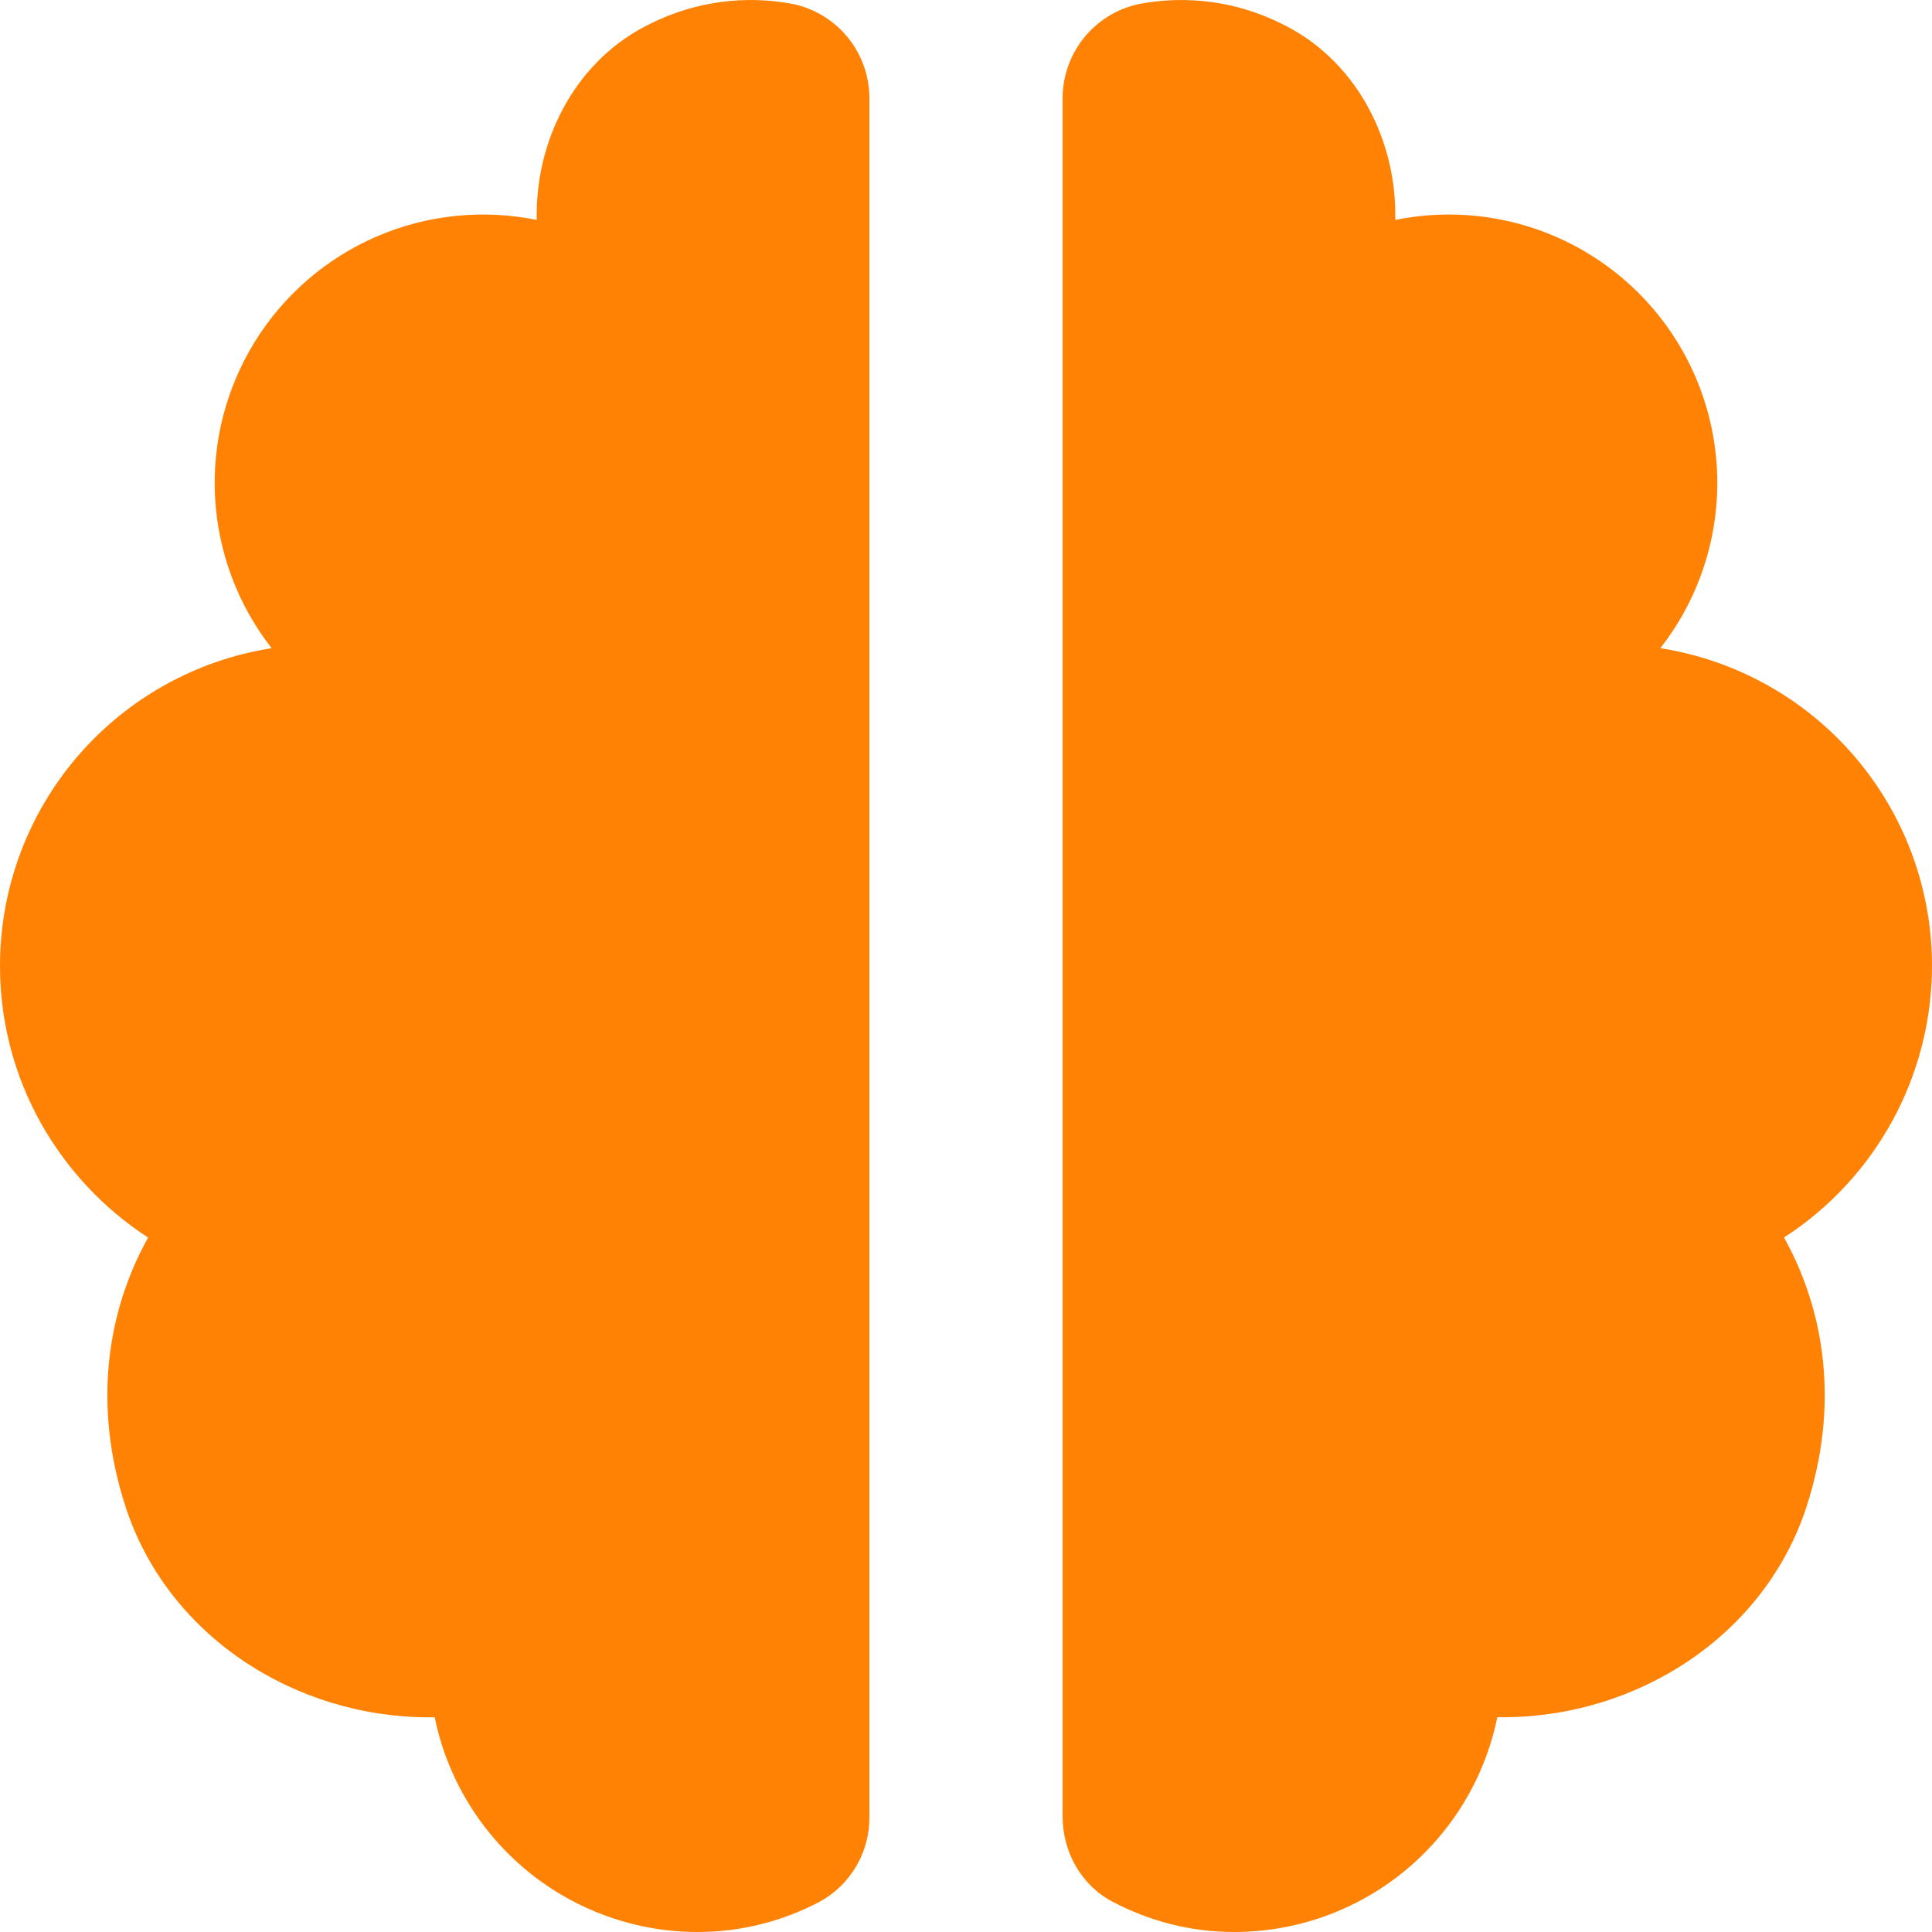 <svg width="80" height="80" viewBox="0 0 80 80" fill="none" xmlns="http://www.w3.org/2000/svg">
<path d="M5.196 62.383C6.924 67.711 12.176 71.111 17.78 71.111H18C18.514 73.621 19.879 75.876 21.863 77.495C23.848 79.115 26.331 80 28.892 80C30.72 80 32.428 79.54 33.94 78.748C34.571 78.402 35.096 77.891 35.459 77.269C35.822 76.648 36.009 75.939 36 75.22V4.103C36.008 3.187 35.7 2.295 35.128 1.579C34.556 0.863 33.755 0.366 32.86 0.171C30.853 -0.219 28.774 0.064 26.944 0.975C23.968 2.399 22.224 5.579 22.224 8.887V9.107C19.997 8.653 17.684 8.892 15.597 9.793C13.51 10.694 11.75 12.214 10.553 14.147C9.357 16.08 8.782 18.333 8.906 20.603C9.031 22.873 9.848 25.05 11.248 26.84C8.112 27.332 5.256 28.928 3.193 31.34C1.13 33.753 -0.002 36.823 2.65624e-06 39.997C2.65624e-06 44.71 2.444 48.842 6.132 51.246C4.412 54.33 3.848 58.231 5.196 62.383ZM68.752 26.84C70.152 25.05 70.969 22.873 71.094 20.603C71.218 18.333 70.643 16.08 69.447 14.147C68.25 12.214 66.49 10.694 64.403 9.793C62.316 8.892 60.003 8.653 57.776 9.107V8.887C57.776 5.583 56.028 2.399 53.052 0.975C51.224 0.063 49.145 -0.219 47.14 0.171C46.245 0.366 45.444 0.864 44.873 1.58C44.301 2.296 43.993 3.187 44 4.103V75.216C44 76.676 44.768 78.064 46.064 78.744C47.576 79.54 49.28 80 51.108 80C53.67 79.999 56.153 79.114 58.138 77.494C60.122 75.874 61.487 73.618 62 71.107H62.224C67.824 71.107 73.08 67.707 74.808 62.379C76.156 58.227 75.592 54.326 73.872 51.242C75.751 50.028 77.296 48.363 78.366 46.399C79.436 44.435 79.998 42.234 80 39.997C80.002 36.823 78.87 33.753 76.807 31.34C74.745 28.928 71.888 27.332 68.752 26.84Z" fill="rgba(255, 130, 4, 1)"/>
</svg>
